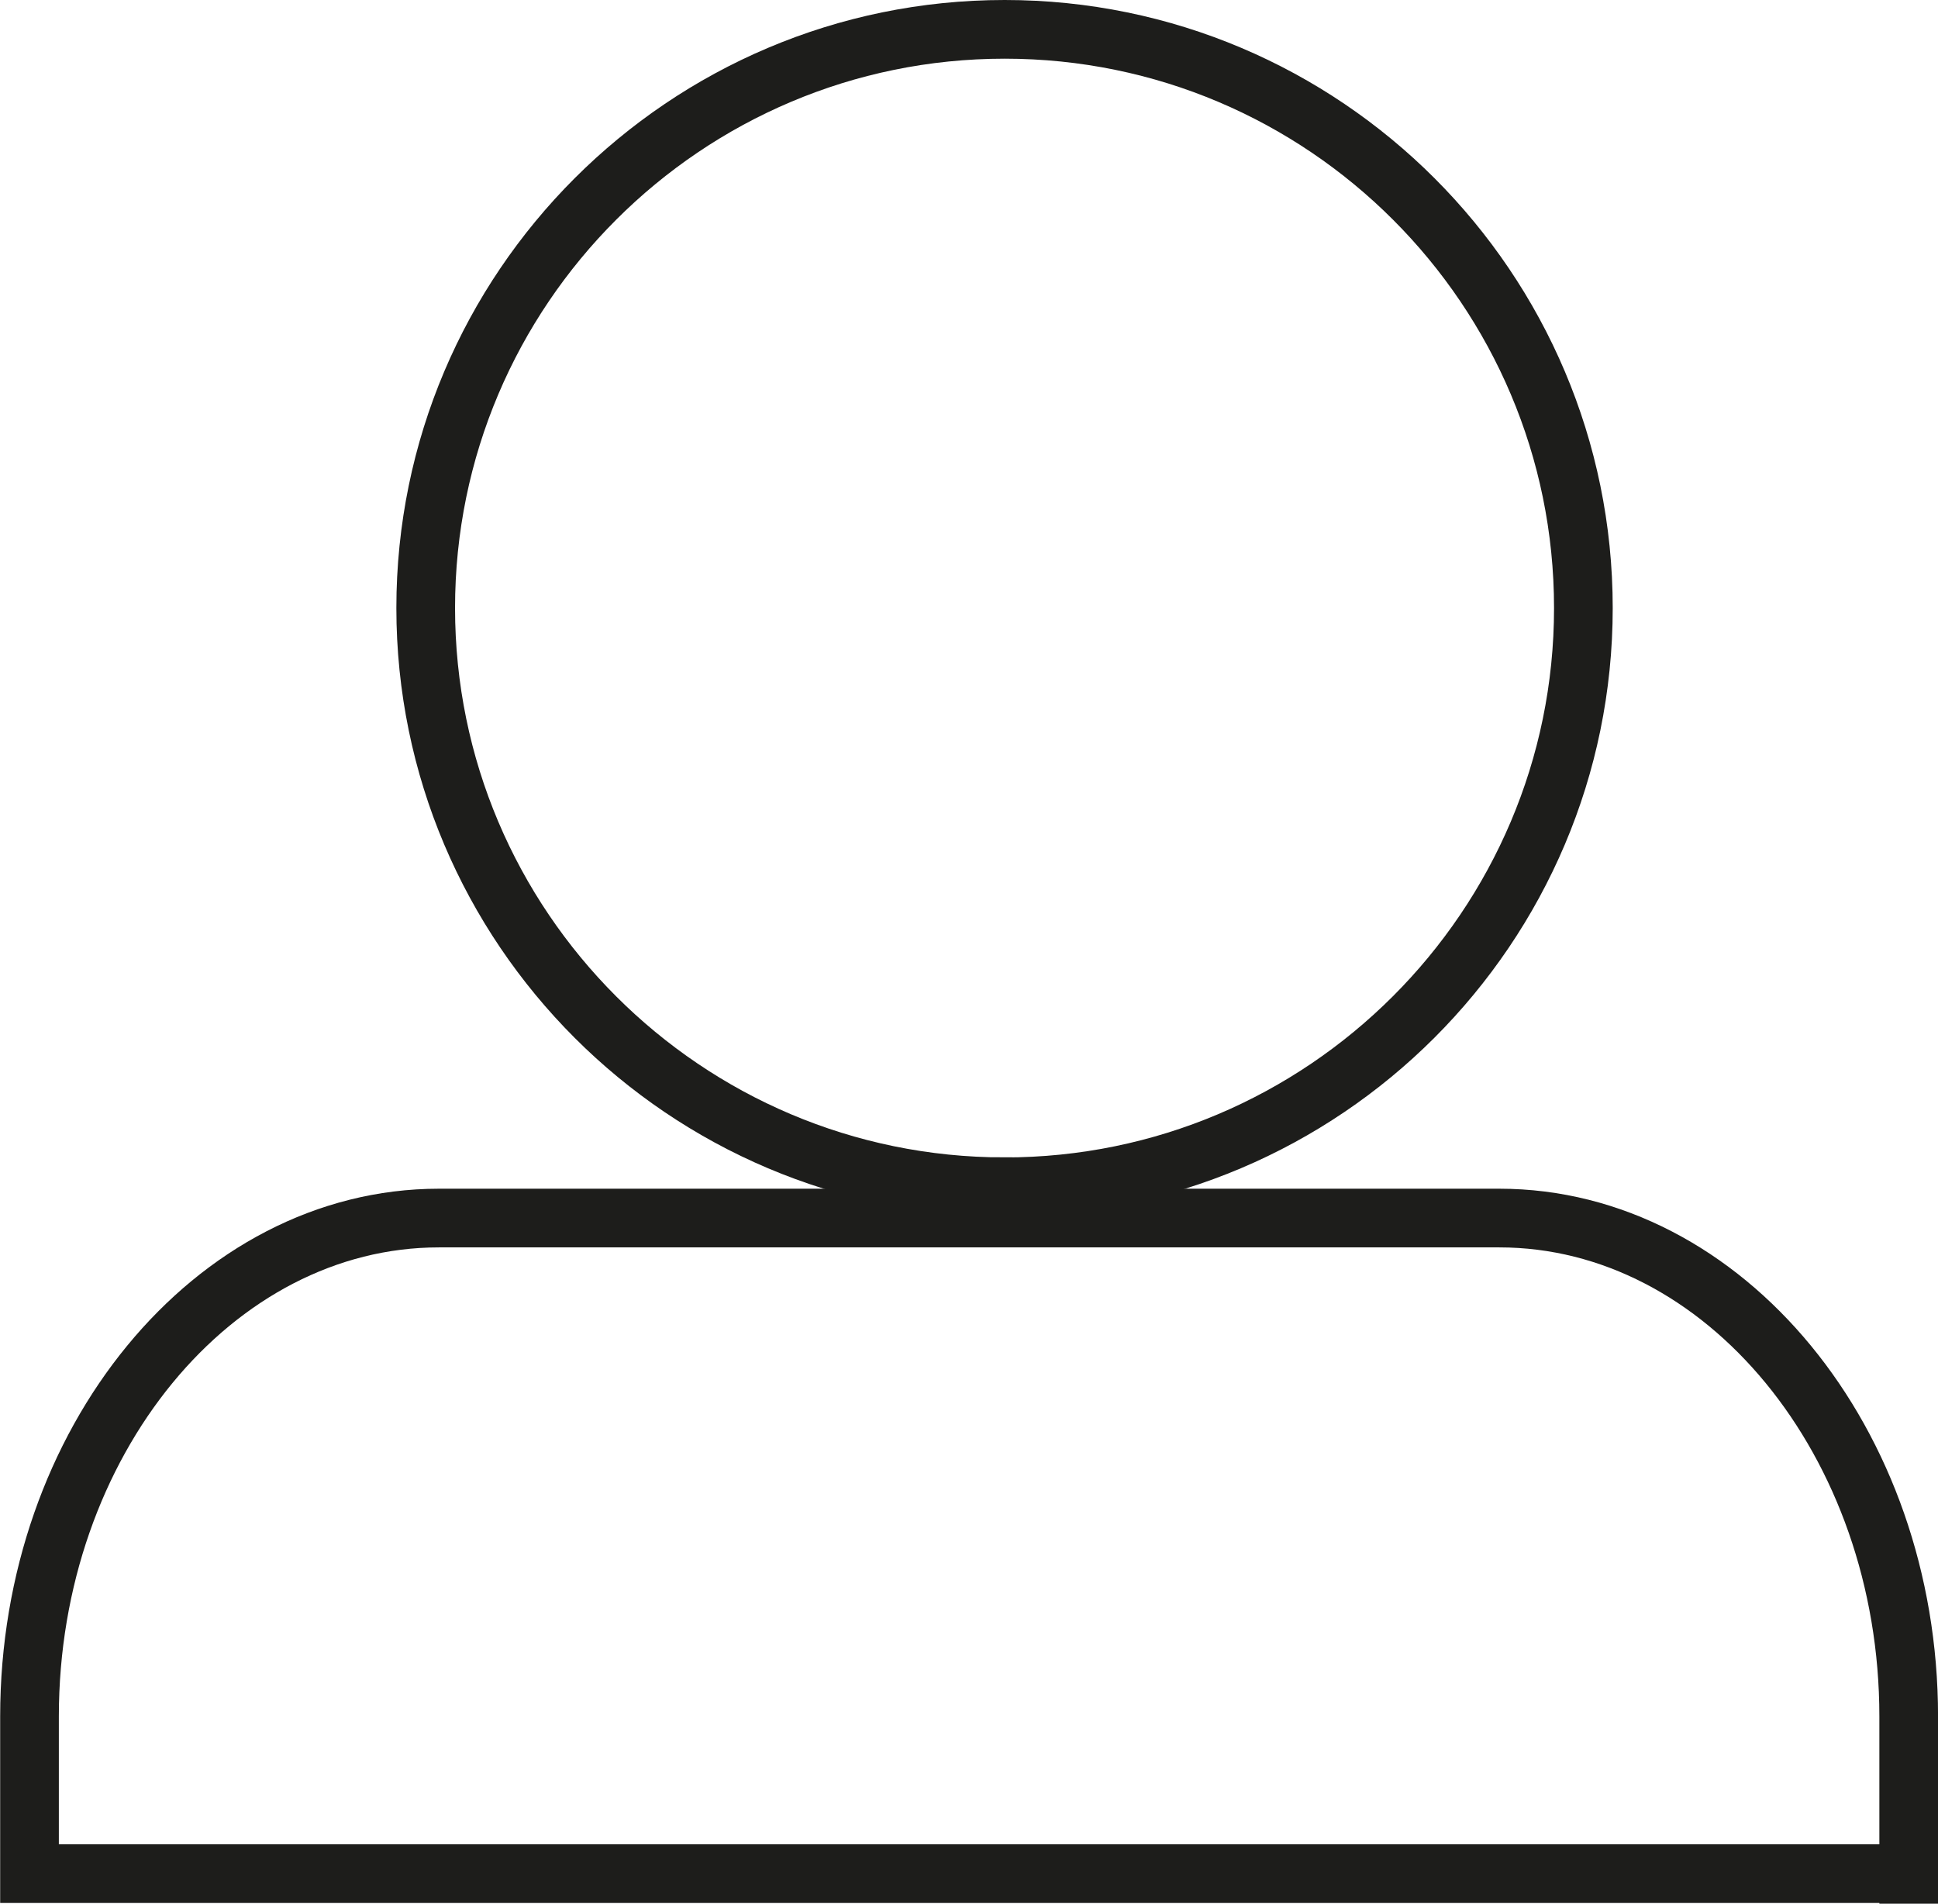 <svg id="Layer_1" data-name="Layer 1" xmlns="http://www.w3.org/2000/svg" viewBox="0 0 462.39 454.18"><defs><style>.cls-1{fill:none;stroke:#1d1d1b;stroke-miterlimit:10;stroke-width:14px;}</style></defs><title>user</title><path class="cls-1" d="M420.24,345.89c-76.14,0-138.07-61.92-138.07-138.07S344.1,69.76,420.31,69.76s138.07,61.92,138.07,138.07-62,138.07-138.14,138.07h0Zm0-230.54" transform="translate(-180.6 -62.76)"/><path class="cls-1" d="M636,516.94V472.26c0-65.39-44-118.9-97.68-118.9h-253c-53.73,0-97.68,53.5-97.68,118.9v37.51H638.25" transform="translate(-180.6 -62.76)"/></svg>
